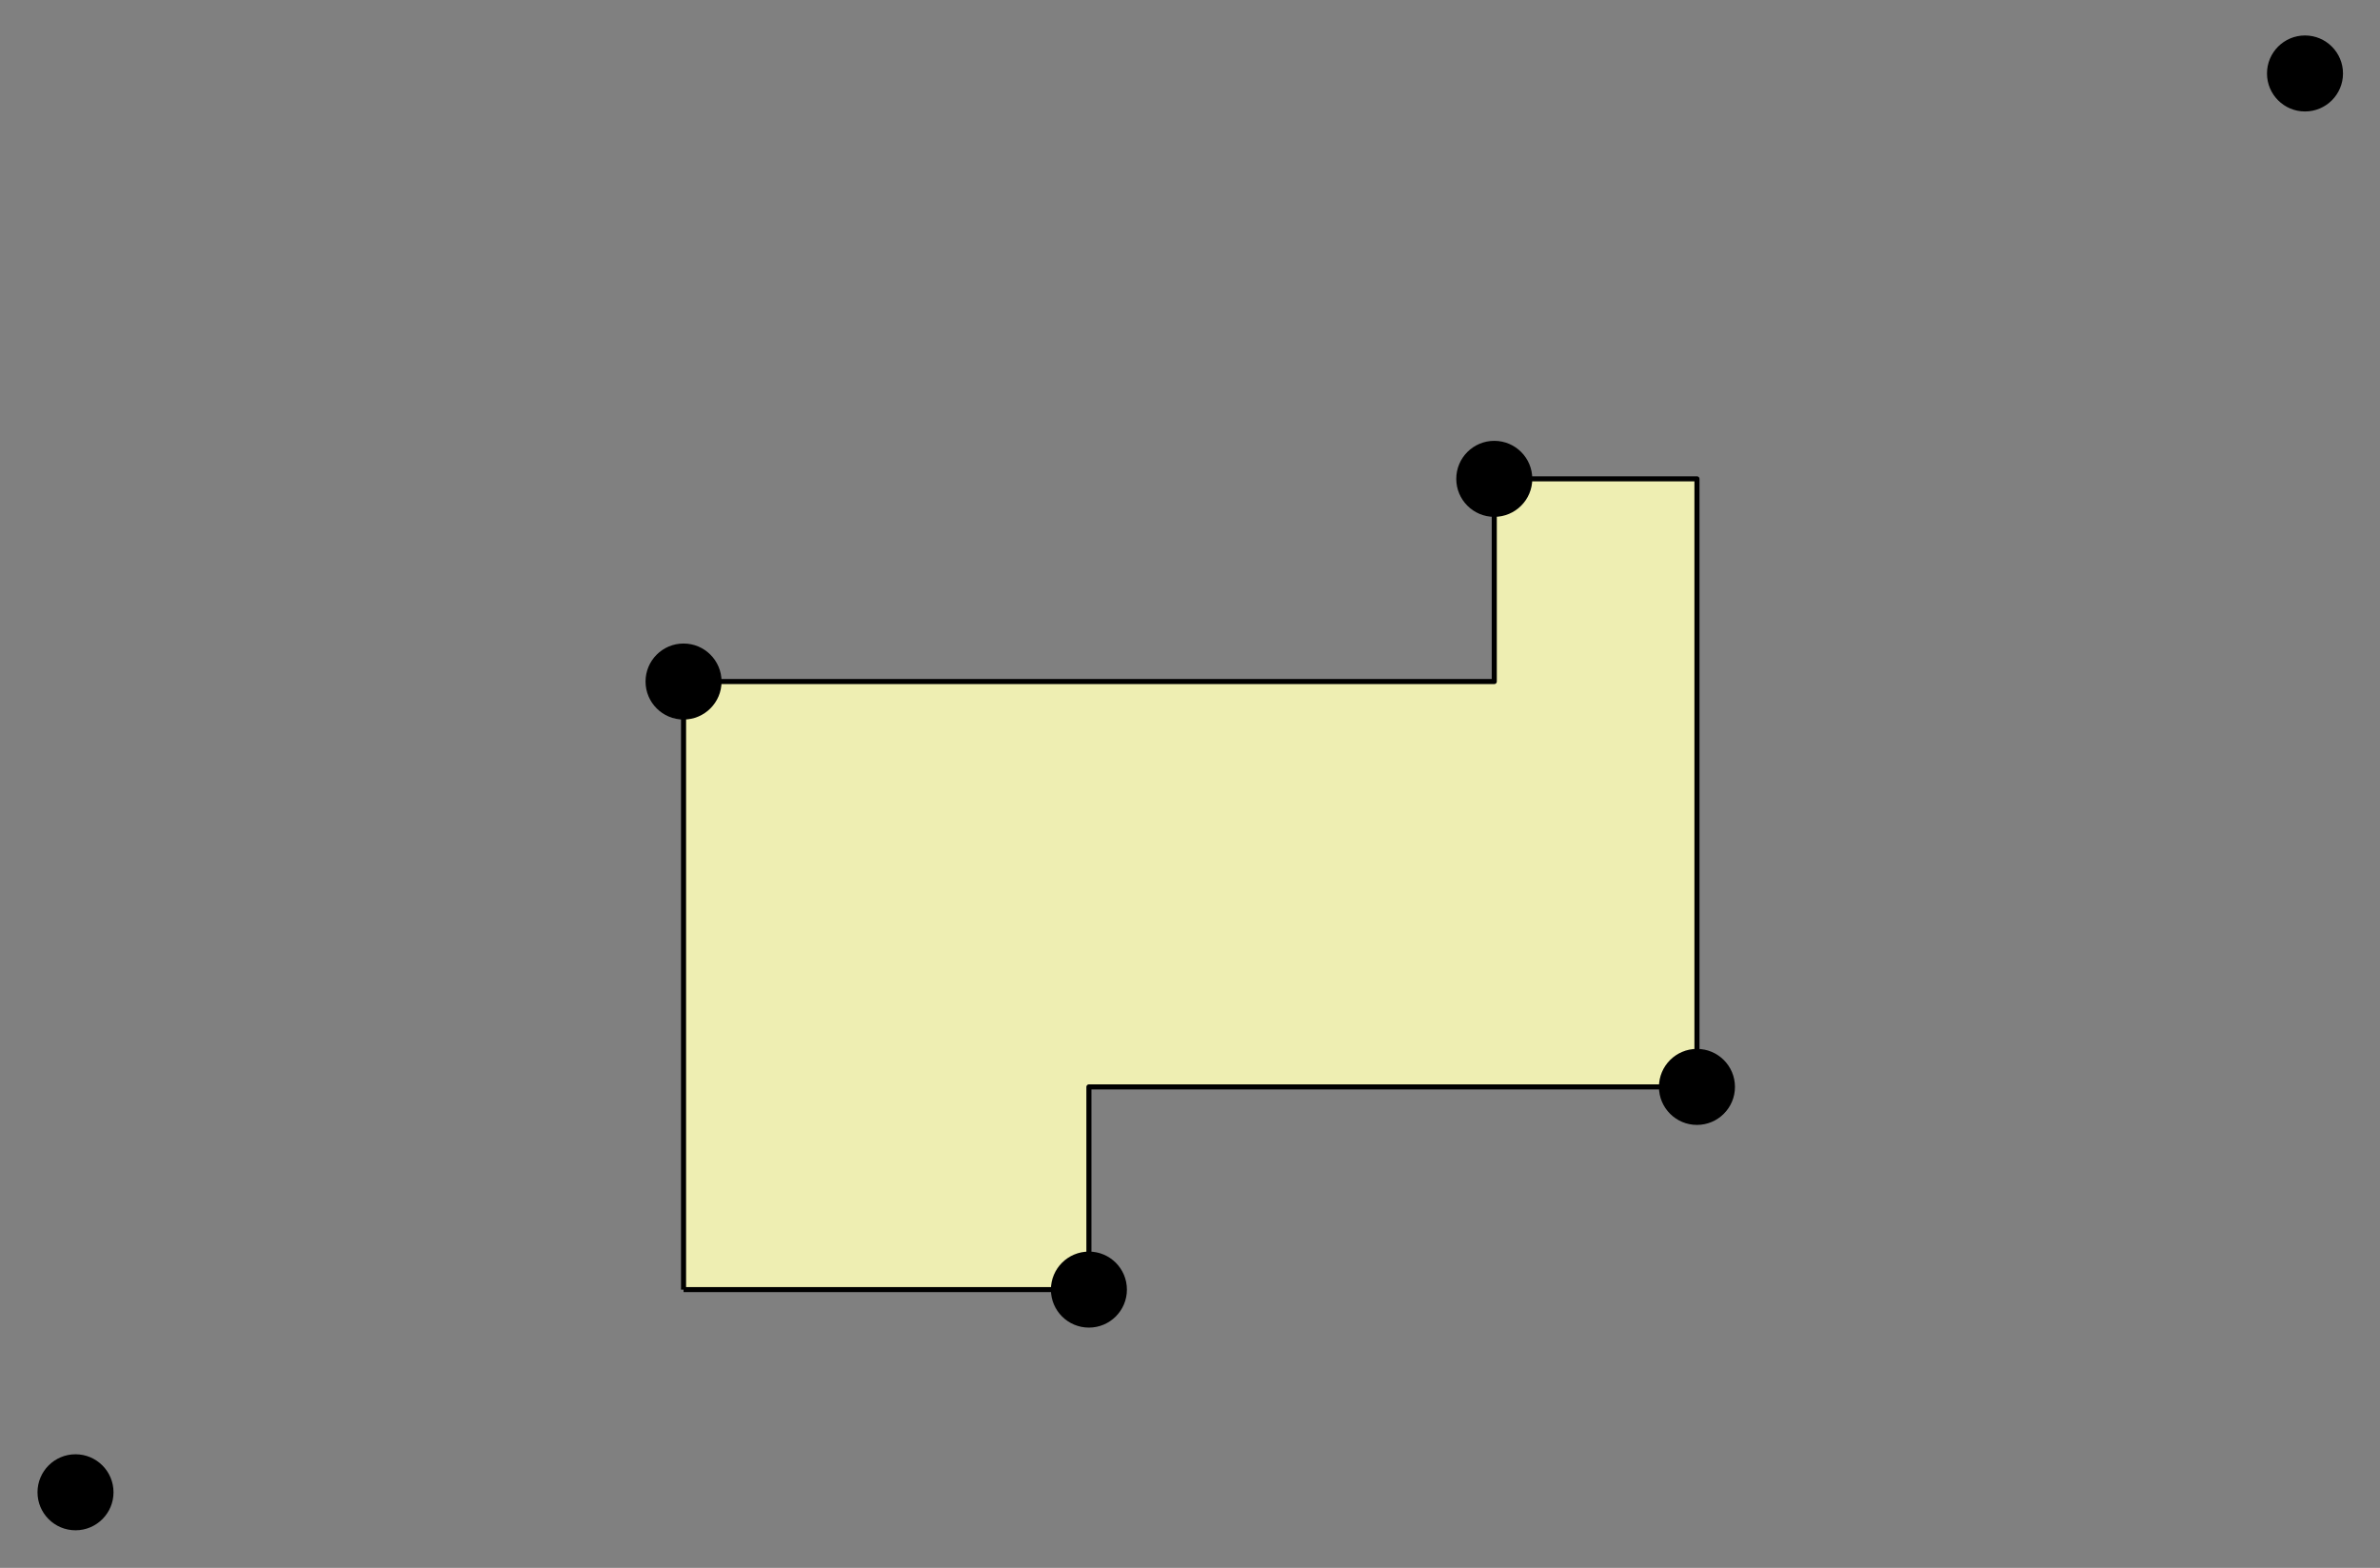 <?xml version="1.0" encoding="UTF-8" standalone="no"?>
<svg
   xmlns:svg="http://www.w3.org/2000/svg"
   xmlns="http://www.w3.org/2000/svg"
   height="527"
   width="800"
   xml:space="preserve"
   id="svg2"
   version="1.1"><rect width="100%" height="100%" fill="#808080" stroke="none"/><title
     id="title4535">Maximal orthogonal convex hull</title><g
     id="g4545"
     transform="matrix(4.258,0,0,-4.258,-587.771,3226.71)"><g
       id="g4547"><path
         d="m 192,656 h 32 v 16 h 48 v 48 h -16 v -16 h -64 v -48"
         style="fill:#eeeeb2;fill-opacity:1;fill-rule:evenodd;stroke:#000000;stroke-width:0.4;stroke-linecap:butt;stroke-linejoin:round;stroke-miterlimit:10;stroke-dasharray:none;stroke-opacity:1"
         id="path4549" /></g><g
       id="g4551"><g
         id="g4553"><path
           d="m 195,704 c 0,1.657 -1.343,3 -3,3 -1.657,0 -3,-1.343 -3,-3 0,-1.657 1.343,-3 3,-3 1.657,0 3,1.343 3,3"
           style="fill:#000000;fill-opacity:1;fill-rule:evenodd;stroke:none"
           id="path4555" /></g></g><g
       id="g4557"><g
         id="g4559"><path
           d="m 227,656 c 0,1.657 -1.343,3 -3,3 -1.657,0 -3,-1.343 -3,-3 0,-1.657 1.343,-3 3,-3 1.657,0 3,1.343 3,3"
           style="fill:#000000;fill-opacity:1;fill-rule:evenodd;stroke:none"
           id="path4561" /></g></g><g
       id="g4563"><g
         id="g4565"><path
           d="m 259,720 c 0,1.657 -1.343,3 -3,3 -1.657,0 -3,-1.343 -3,-3 0,-1.657 1.343,-3 3,-3 1.657,0 3,1.343 3,3"
           style="fill:#000000;fill-opacity:1;fill-rule:evenodd;stroke:none"
           id="path4567" /></g></g><g
       id="g4569"><g
         id="g4571"><path
           d="m 275,672 c 0,1.657 -1.343,3 -3,3 -1.657,0 -3,-1.343 -3,-3 0,-1.657 1.343,-3 3,-3 1.657,0 3,1.343 3,3"
           style="fill:#000000;fill-opacity:1;fill-rule:evenodd;stroke:none"
           id="path4573" /></g></g><g
       id="g4575"><g
         id="g4577"><path
           d="m 323,752 c 0,1.657 -1.343,3 -3,3 -1.657,0 -3,-1.343 -3,-3 0,-1.657 1.343,-3 3,-3 1.657,0 3,1.343 3,3"
           style="fill:#000000;fill-opacity:1;fill-rule:evenodd;stroke:none"
           id="path4579" /></g></g><g
       id="g4581"><g
         id="g4583"><path
           d="m 147,640 c 0,1.657 -1.343,3 -3,3 -1.657,0 -3,-1.343 -3,-3 0,-1.657 1.343,-3 3,-3 1.657,0 3,1.343 3,3"
           style="fill:#000000;fill-opacity:1;fill-rule:evenodd;stroke:none"
           id="path4585" /></g></g></g></svg>